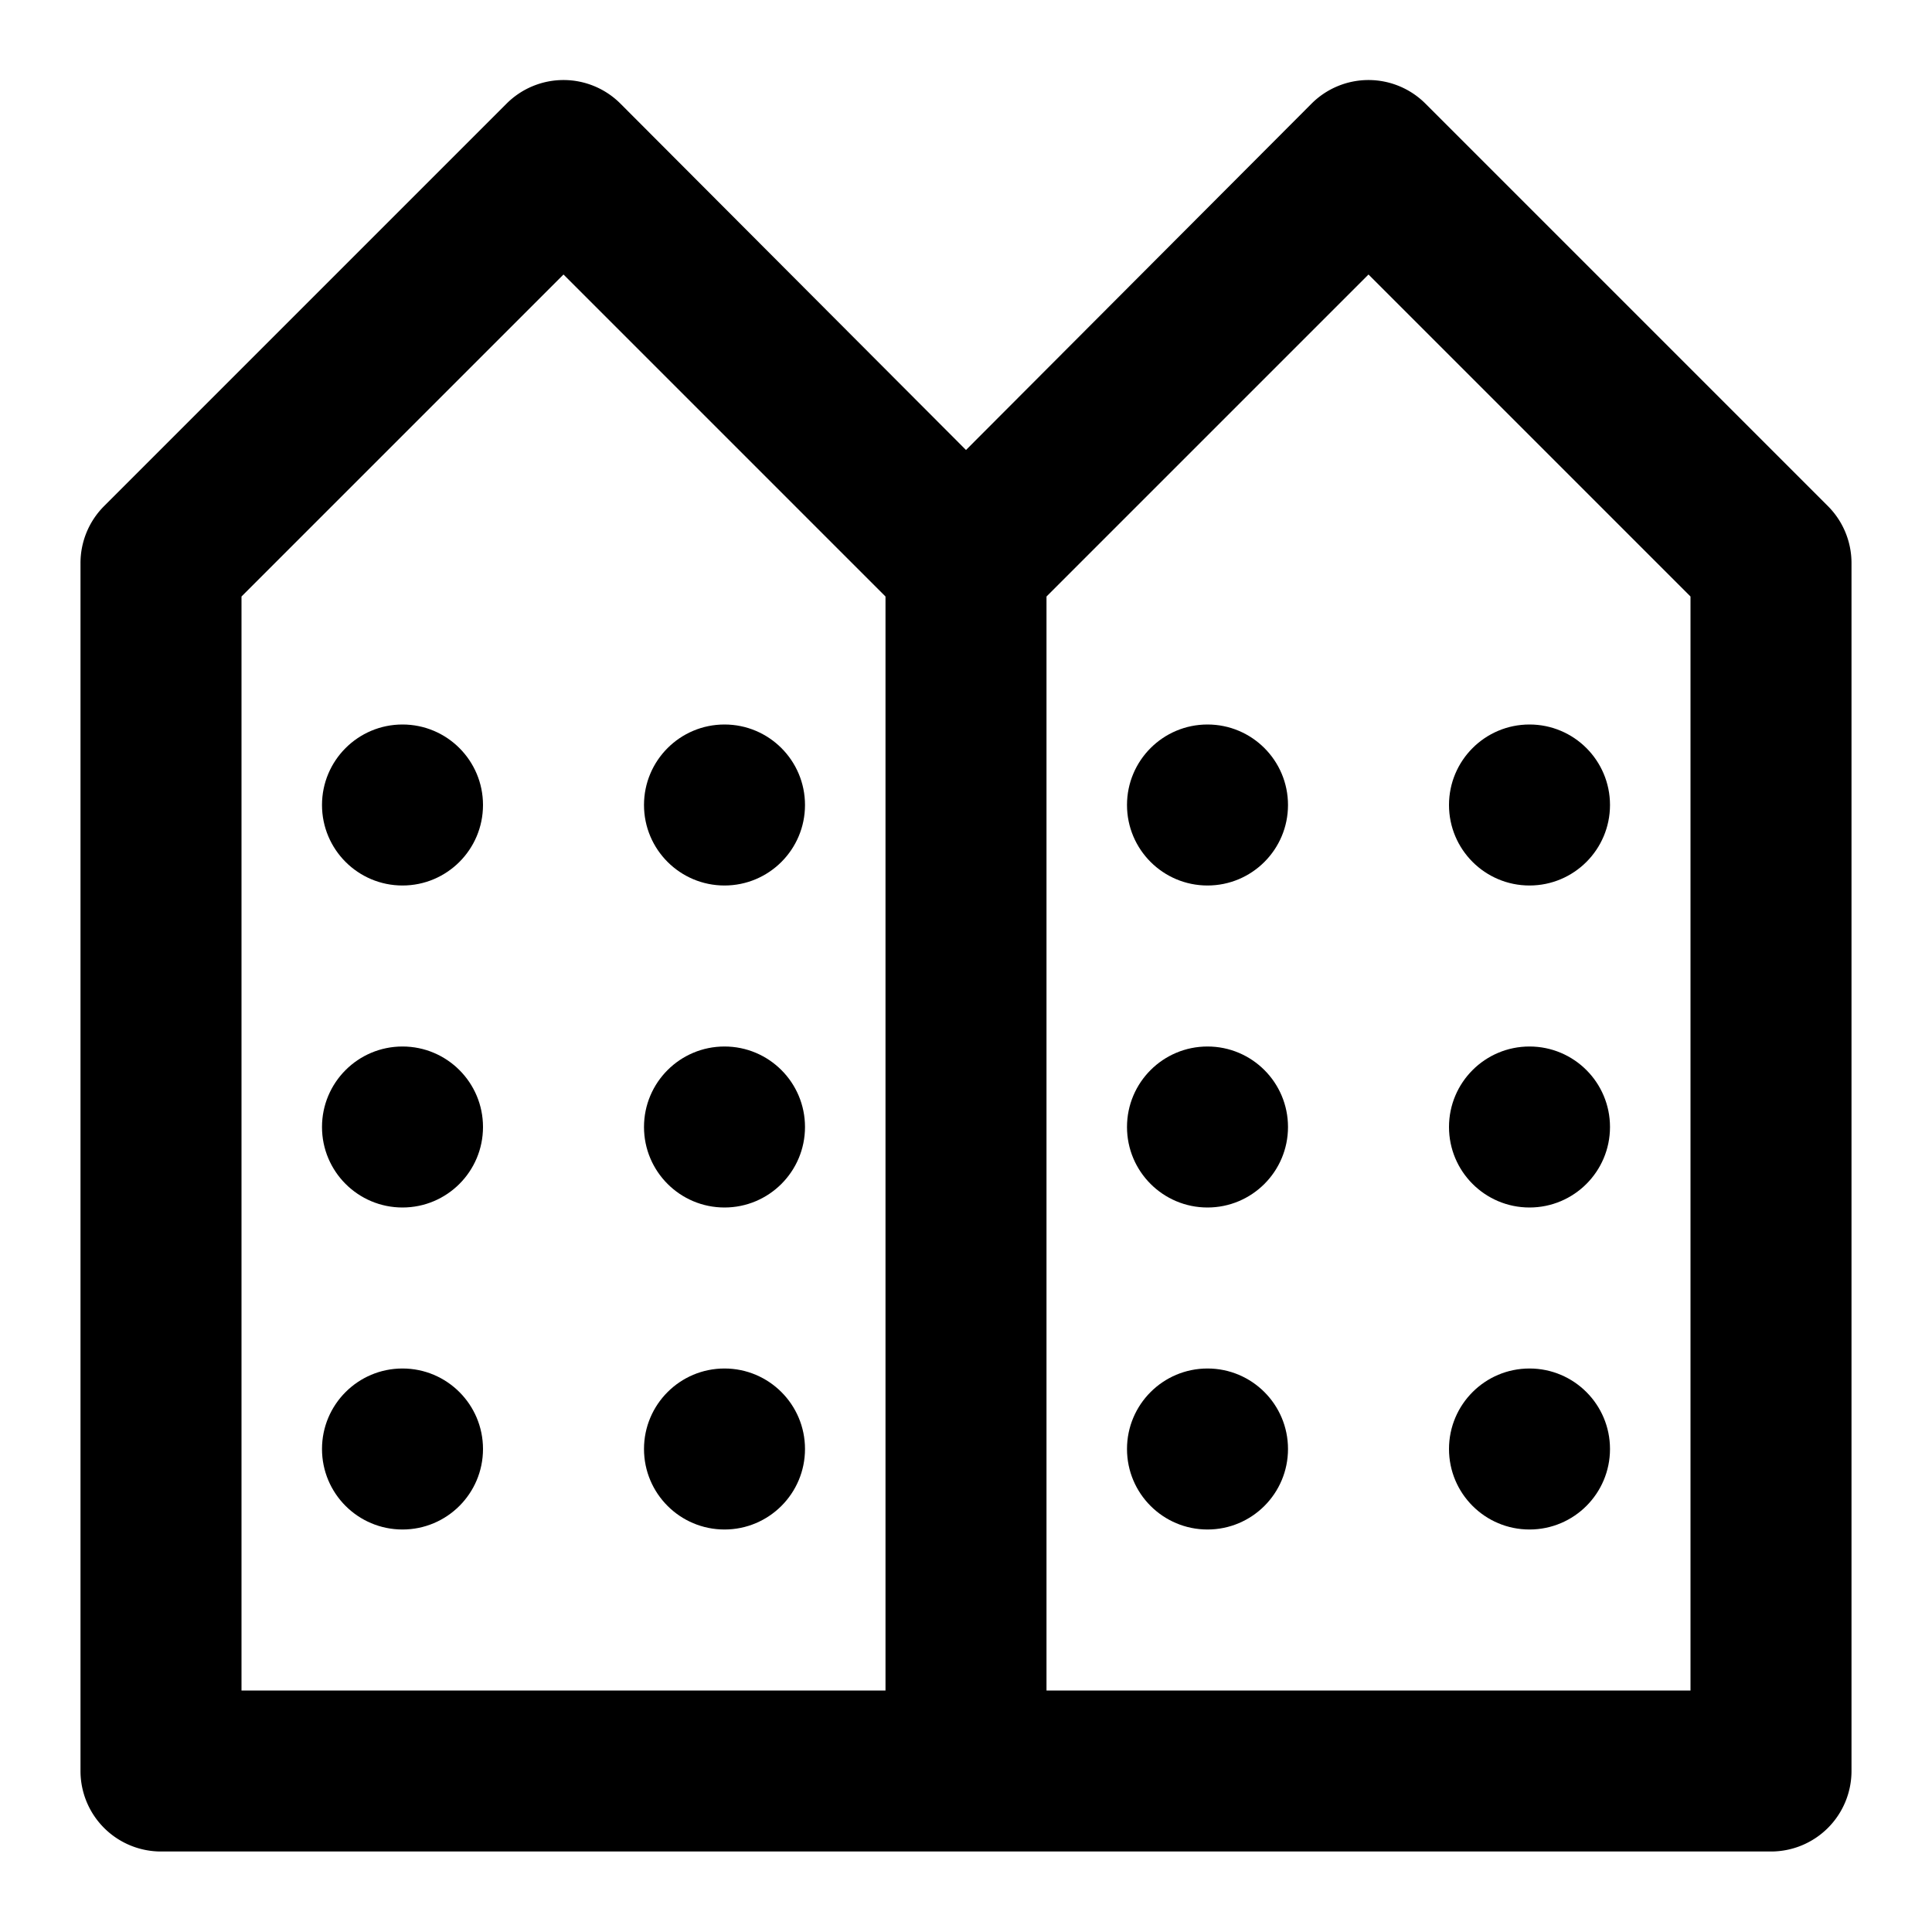 <svg xmlns="http://www.w3.org/2000/svg" viewBox="0 0 24 24"><title>apartment city real estate home house housing</title><g id="apartment_city_real_estate_home_house_housing-2" data-name="apartment city real estate home house housing"><path d="M22.71,6.29l-5-5a1,1,0,0,0-1.42,0L12,5.59,7.71,1.29a1,1,0,0,0-1.42,0l-5,5A1,1,0,0,0,1,7V22a1,1,0,0,0,1,1H22a1,1,0,0,0,1-1V7A1,1,0,0,0,22.71,6.29ZM3,7.41l4-4,4,4V21H3ZM21,21H13V7.41l4-4,4,4Z"/><circle cx="5" cy="10" r="1"/><circle cx="9" cy="10" r="1"/><circle cx="5" cy="14" r="1"/><circle cx="9" cy="14" r="1"/><circle cx="5" cy="18" r="1"/><circle cx="9" cy="18" r="1"/><circle cx="15" cy="10" r="1"/><circle cx="19" cy="10" r="1"/><circle cx="15" cy="14" r="1"/><circle cx="19" cy="14" r="1"/><circle cx="15" cy="18" r="1"/><circle cx="19" cy="18" r="1"/></g></svg>